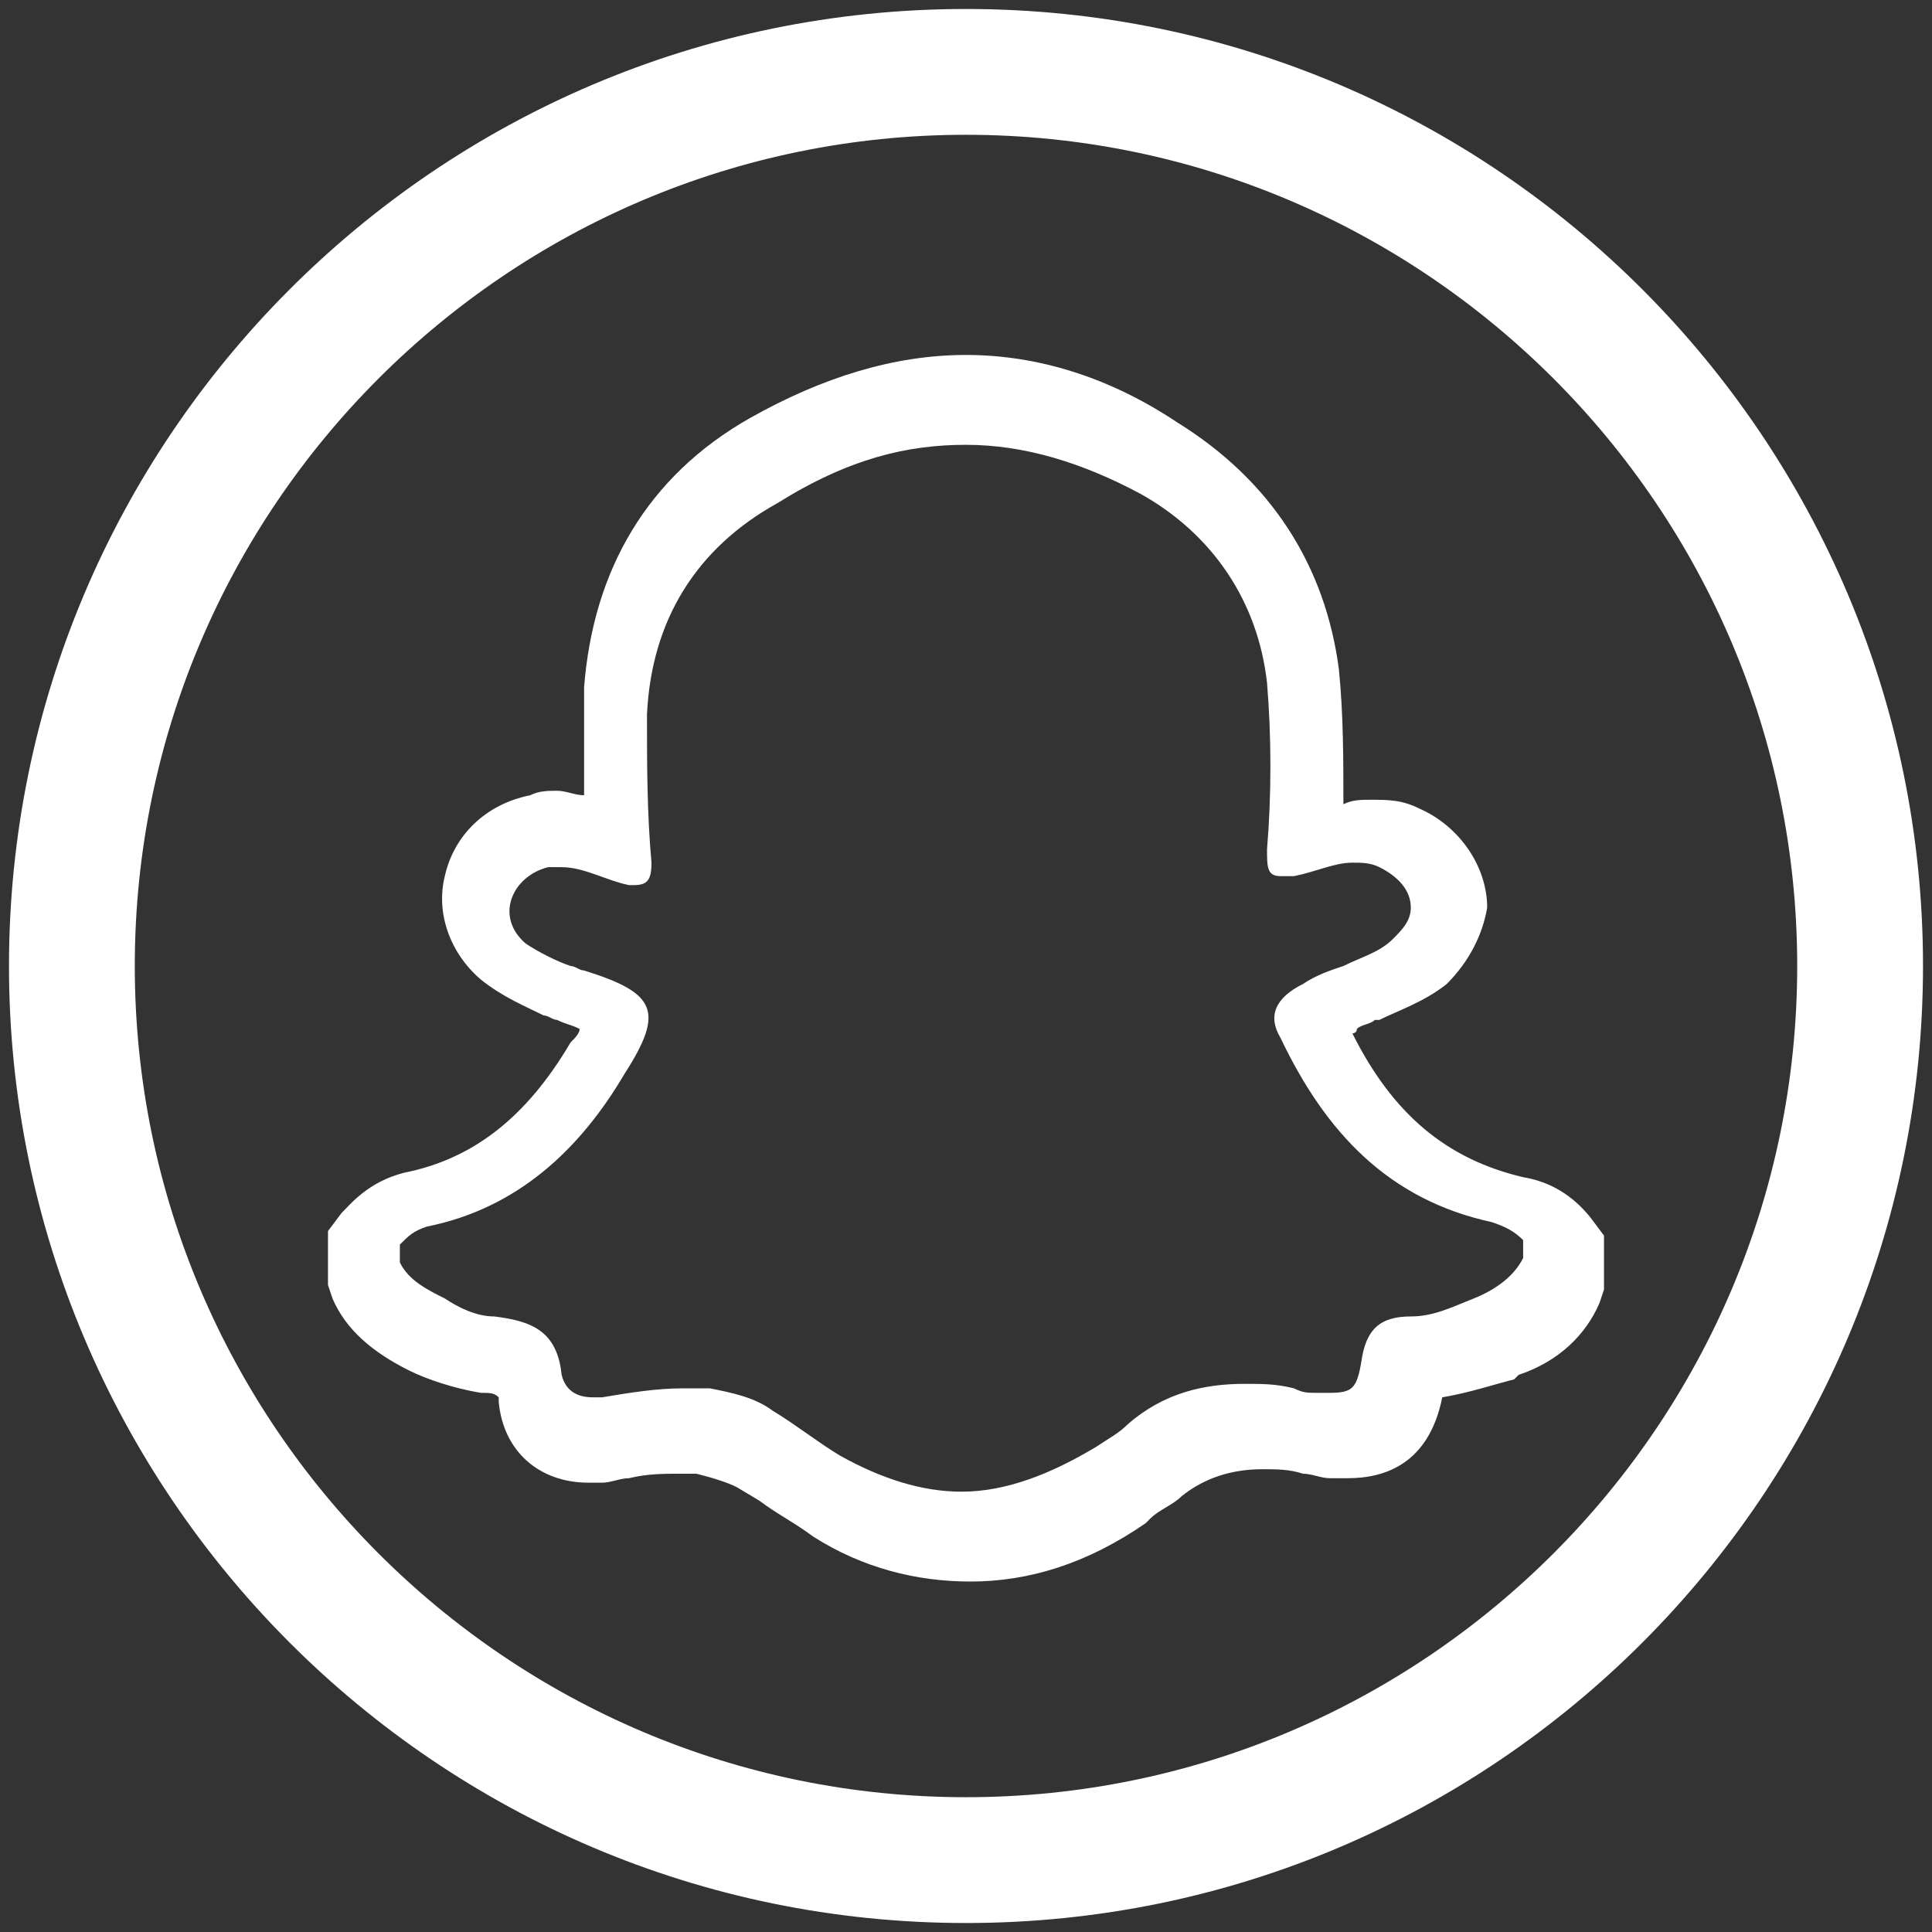 <?xml version="1.0" encoding="utf-8"?>
<!-- Generator: Adobe Illustrator 26.0.1, SVG Export Plug-In . SVG Version: 6.00 Build 0)  -->
<svg version="1.1" id="Layer_1" xmlns="http://www.w3.org/2000/svg" xmlns:xlink="http://www.w3.org/1999/xlink" x="0px" y="0px"
	 viewBox="0 0 43 43" style="enable-background:new 0 0 43 43;" xml:space="preserve">
<rect x="0" y="0" width="43" height="43" fill="#333333" stroke="none"/>
<style type="text/css">
	.st0{fill:#FFFFFF;}
	.st1{fill:none;}
</style>
<g>
	<g>
		<path class="st0" d="M21.5,42.8c-11.8,0-21.3-9.6-21.3-21.3S9.7,0.2,21.5,0.2c11.8,0,21.3,9.6,21.3,21.3S33.3,42.8,21.5,42.8z
			 M21.5,3C11.3,3,3,11.3,3,21.5S11.3,40,21.5,40C31.7,40,40,31.7,40,21.5S31.7,3,21.5,3z"/>
	</g>
	<path class="st1" d="M21.5,34.4c-1.1,0-2.1-0.3-3.1-0.9c-0.4-0.2-0.8-0.5-1.2-0.8l-0.4-0.3c-0.3-0.2-0.7-0.4-1.2-0.4
		c-0.2,0-0.3,0-0.5,0c-0.4,0-0.8,0.1-1.2,0.1l-0.6,0.1l-0.2,0c-0.8,0-1.3-0.5-1.4-1.2c0-0.5-0.1-0.7-1-0.8c-0.5-0.1-1-0.3-1.4-0.4
		c-0.7-0.3-1.1-0.7-1.4-1.2l-0.1-0.1v-0.8L8,27.5c0.2-0.3,0.5-0.5,1-0.6c1.7-0.3,3.1-1.4,4.2-3.2c0.4-0.7,0.5-0.9,0.5-1
		c0,0-0.2-0.2-1-0.5c-0.2-0.1-0.2-0.1-0.3-0.1c-0.4-0.2-0.8-0.4-1.2-0.7c-0.5-0.4-0.7-1-0.6-1.6c0.2-0.6,0.7-1.2,1.4-1.3
		c0.1,0,0.3-0.1,0.5-0.1c0.4,0,0.8,0.1,1.1,0.2c0.1,0,0.2,0.1,0.3,0.1c-0.1-1-0.1-2,0-3.3c0.1-2.4,1.3-4.3,3.3-5.5
		C18.5,9,20,8.6,21.5,8.6c1.5,0,3,0.4,4.4,1.3c1.9,1.1,3.1,2.8,3.3,5c0.2,1.3,0.1,2.6,0,3.8c0.1,0,0.1,0,0.2-0.1
		c0.3-0.1,0.7-0.2,1.1-0.2c0.3,0,0.6,0.1,0.9,0.2c0.7,0.3,1.1,0.9,1.1,1.6c0,0.4-0.2,0.9-0.6,1.2c-0.4,0.3-0.8,0.5-1.3,0.7l-0.5,0.2
		c-0.2,0.1-0.4,0.1-0.5,0.2c-0.2,0.1-0.3,0.2-0.3,0.2c0,0,0,0.1,0.1,0.2c1.1,2.3,2.5,3.5,4.5,4c0.5,0.1,0.8,0.3,1.1,0.7l0.1,0.2v0.8
		l-0.1,0.1c-0.3,0.6-0.8,1-1.5,1.2c-0.6,0.2-1.1,0.4-1.7,0.5c-0.4,0-0.5,0.1-0.6,0.5c-0.1,0.6-0.3,1.3-1.4,1.3c-0.1,0-0.2,0-0.3,0
		c-0.2,0-0.4,0-0.5-0.1C28.8,32,28.4,32,28.1,32c-0.9,0-1.6,0.3-2.3,0.8c-0.2,0.2-0.4,0.3-0.7,0.5C23.9,34,22.7,34.4,21.5,34.4z"/>
	<path class="st0" d="M21.5,9.9c1.3,0,2.6,0.4,3.9,1.1c1.6,0.9,2.6,2.4,2.8,4.2c0.1,1.2,0.1,2.5,0,3.7c0,0.4,0,0.6,0.3,0.6
		c0.1,0,0.2,0,0.3,0c0.5-0.1,0.9-0.3,1.3-0.3c0.2,0,0.4,0,0.6,0.1c0.4,0.2,0.7,0.5,0.7,0.9c0,0.3-0.2,0.5-0.4,0.7
		c-0.3,0.3-0.7,0.4-1.1,0.6c-0.3,0.1-0.6,0.2-0.9,0.4c-0.6,0.3-0.8,0.7-0.5,1.2c1,2.1,2.4,3.6,4.7,4.1c0.3,0.1,0.5,0.2,0.7,0.4
		c0,0.1,0,0.3,0,0.4c-0.2,0.4-0.6,0.7-1.1,0.9c-0.5,0.2-0.9,0.4-1.4,0.4c-0.7,0-1,0.3-1.1,1c-0.1,0.6-0.2,0.7-0.7,0.7
		c-0.1,0-0.2,0-0.3,0c-0.2,0-0.3,0-0.5-0.1c-0.4-0.1-0.7-0.1-1.1-0.1c-0.9,0-1.8,0.2-2.6,0.9c-0.2,0.2-0.4,0.3-0.7,0.5
		c-1,0.6-2,1-3,1c-0.9,0-1.8-0.3-2.7-0.8c-0.5-0.3-1-0.7-1.5-1c-0.4-0.3-0.9-0.4-1.4-0.5c-0.2,0-0.4,0-0.6,0c-0.6,0-1.2,0.1-1.8,0.2
		c-0.1,0-0.1,0-0.2,0c-0.3,0-0.6-0.1-0.7-0.5c-0.1-1-0.7-1.2-1.5-1.3c-0.4,0-0.8-0.2-1.1-0.4c-0.4-0.2-0.8-0.4-1-0.8
		c0-0.1,0-0.3,0-0.4c0.2-0.2,0.3-0.3,0.6-0.4c2-0.4,3.4-1.7,4.4-3.4c0.9-1.4,0.7-1.8-0.9-2.3c-0.1,0-0.2-0.1-0.3-0.1
		c-0.3-0.1-0.7-0.3-1-0.5c-0.7-0.6-0.3-1.5,0.5-1.7c0.1,0,0.2,0,0.3,0c0.5,0,1,0.3,1.5,0.4c0.1,0,0.1,0,0.1,0c0.3,0,0.4-0.1,0.4-0.5
		c-0.1-1.1-0.1-2.2-0.1-3.3c0.1-2.1,1.1-3.7,2.9-4.7C18.9,10.2,20.2,9.9,21.5,9.9 M21.5,7.9c-1.6,0-3.2,0.5-4.8,1.4
		c-2.3,1.3-3.5,3.4-3.7,6c0,0.9,0,1.7,0,2.4c-0.2,0-0.4-0.1-0.6-0.1c-0.2,0-0.4,0-0.6,0.1c-1,0.2-1.7,0.9-1.9,1.8
		c-0.2,0.8,0.1,1.7,0.8,2.3c0.5,0.4,1,0.6,1.4,0.8c0.1,0,0.2,0.1,0.3,0.1c0.2,0.1,0.3,0.1,0.5,0.2c0,0.1-0.1,0.2-0.2,0.3
		c-1,1.7-2.2,2.6-3.7,2.9c-0.8,0.2-1.2,0.7-1.4,0.9l-0.3,0.4v0.5v0.4v0.3l0.1,0.3c0.3,0.7,0.9,1.2,1.7,1.6c0.4,0.2,1,0.4,1.6,0.5
		c0.2,0,0.3,0,0.4,0.1c0,0,0,0,0,0.1c0.1,1.1,0.9,1.8,2,1.8c0.1,0,0.2,0,0.3,0c0.2,0,0.4-0.1,0.6-0.1c0.4-0.1,0.8-0.1,1.1-0.1
		c0.1,0,0.3,0,0.4,0c0.4,0.1,0.7,0.2,0.9,0.3l0.5,0.3c0.4,0.3,0.8,0.5,1.2,0.8c1.1,0.7,2.3,1,3.5,1c1.3,0,2.6-0.4,3.9-1.3l0.1-0.1
		c0.2-0.2,0.5-0.3,0.7-0.5c0.5-0.4,1.1-0.6,1.8-0.6c0.3,0,0.6,0,0.9,0.1c0.2,0,0.4,0.1,0.6,0.1c0.1,0,0.3,0,0.4,0
		c0.8,0,1.8-0.3,2.1-1.8c0.6-0.1,1.2-0.3,1.6-0.4l0.1-0.1c0.9-0.3,1.5-0.9,1.8-1.6l0.1-0.3v-0.3v-0.4v-0.5l-0.3-0.4
		c-0.4-0.5-0.9-0.8-1.5-0.9c-1.7-0.4-2.9-1.4-3.8-3.2c0,0,0.1,0,0.1-0.1c0.1-0.1,0.3-0.1,0.4-0.2l0.1,0c0.4-0.2,1-0.4,1.5-0.8
		c0.5-0.5,0.8-1.1,0.9-1.7c0-0.9-0.6-1.8-1.5-2.2c-0.4-0.2-0.7-0.2-1.1-0.2c-0.2,0-0.4,0-0.6,0.1c0-1,0-2-0.1-3
		c-0.3-2.3-1.5-4.2-3.6-5.5C24.7,8.4,23.1,7.9,21.5,7.9L21.5,7.9z"/>
</g>
</svg>
